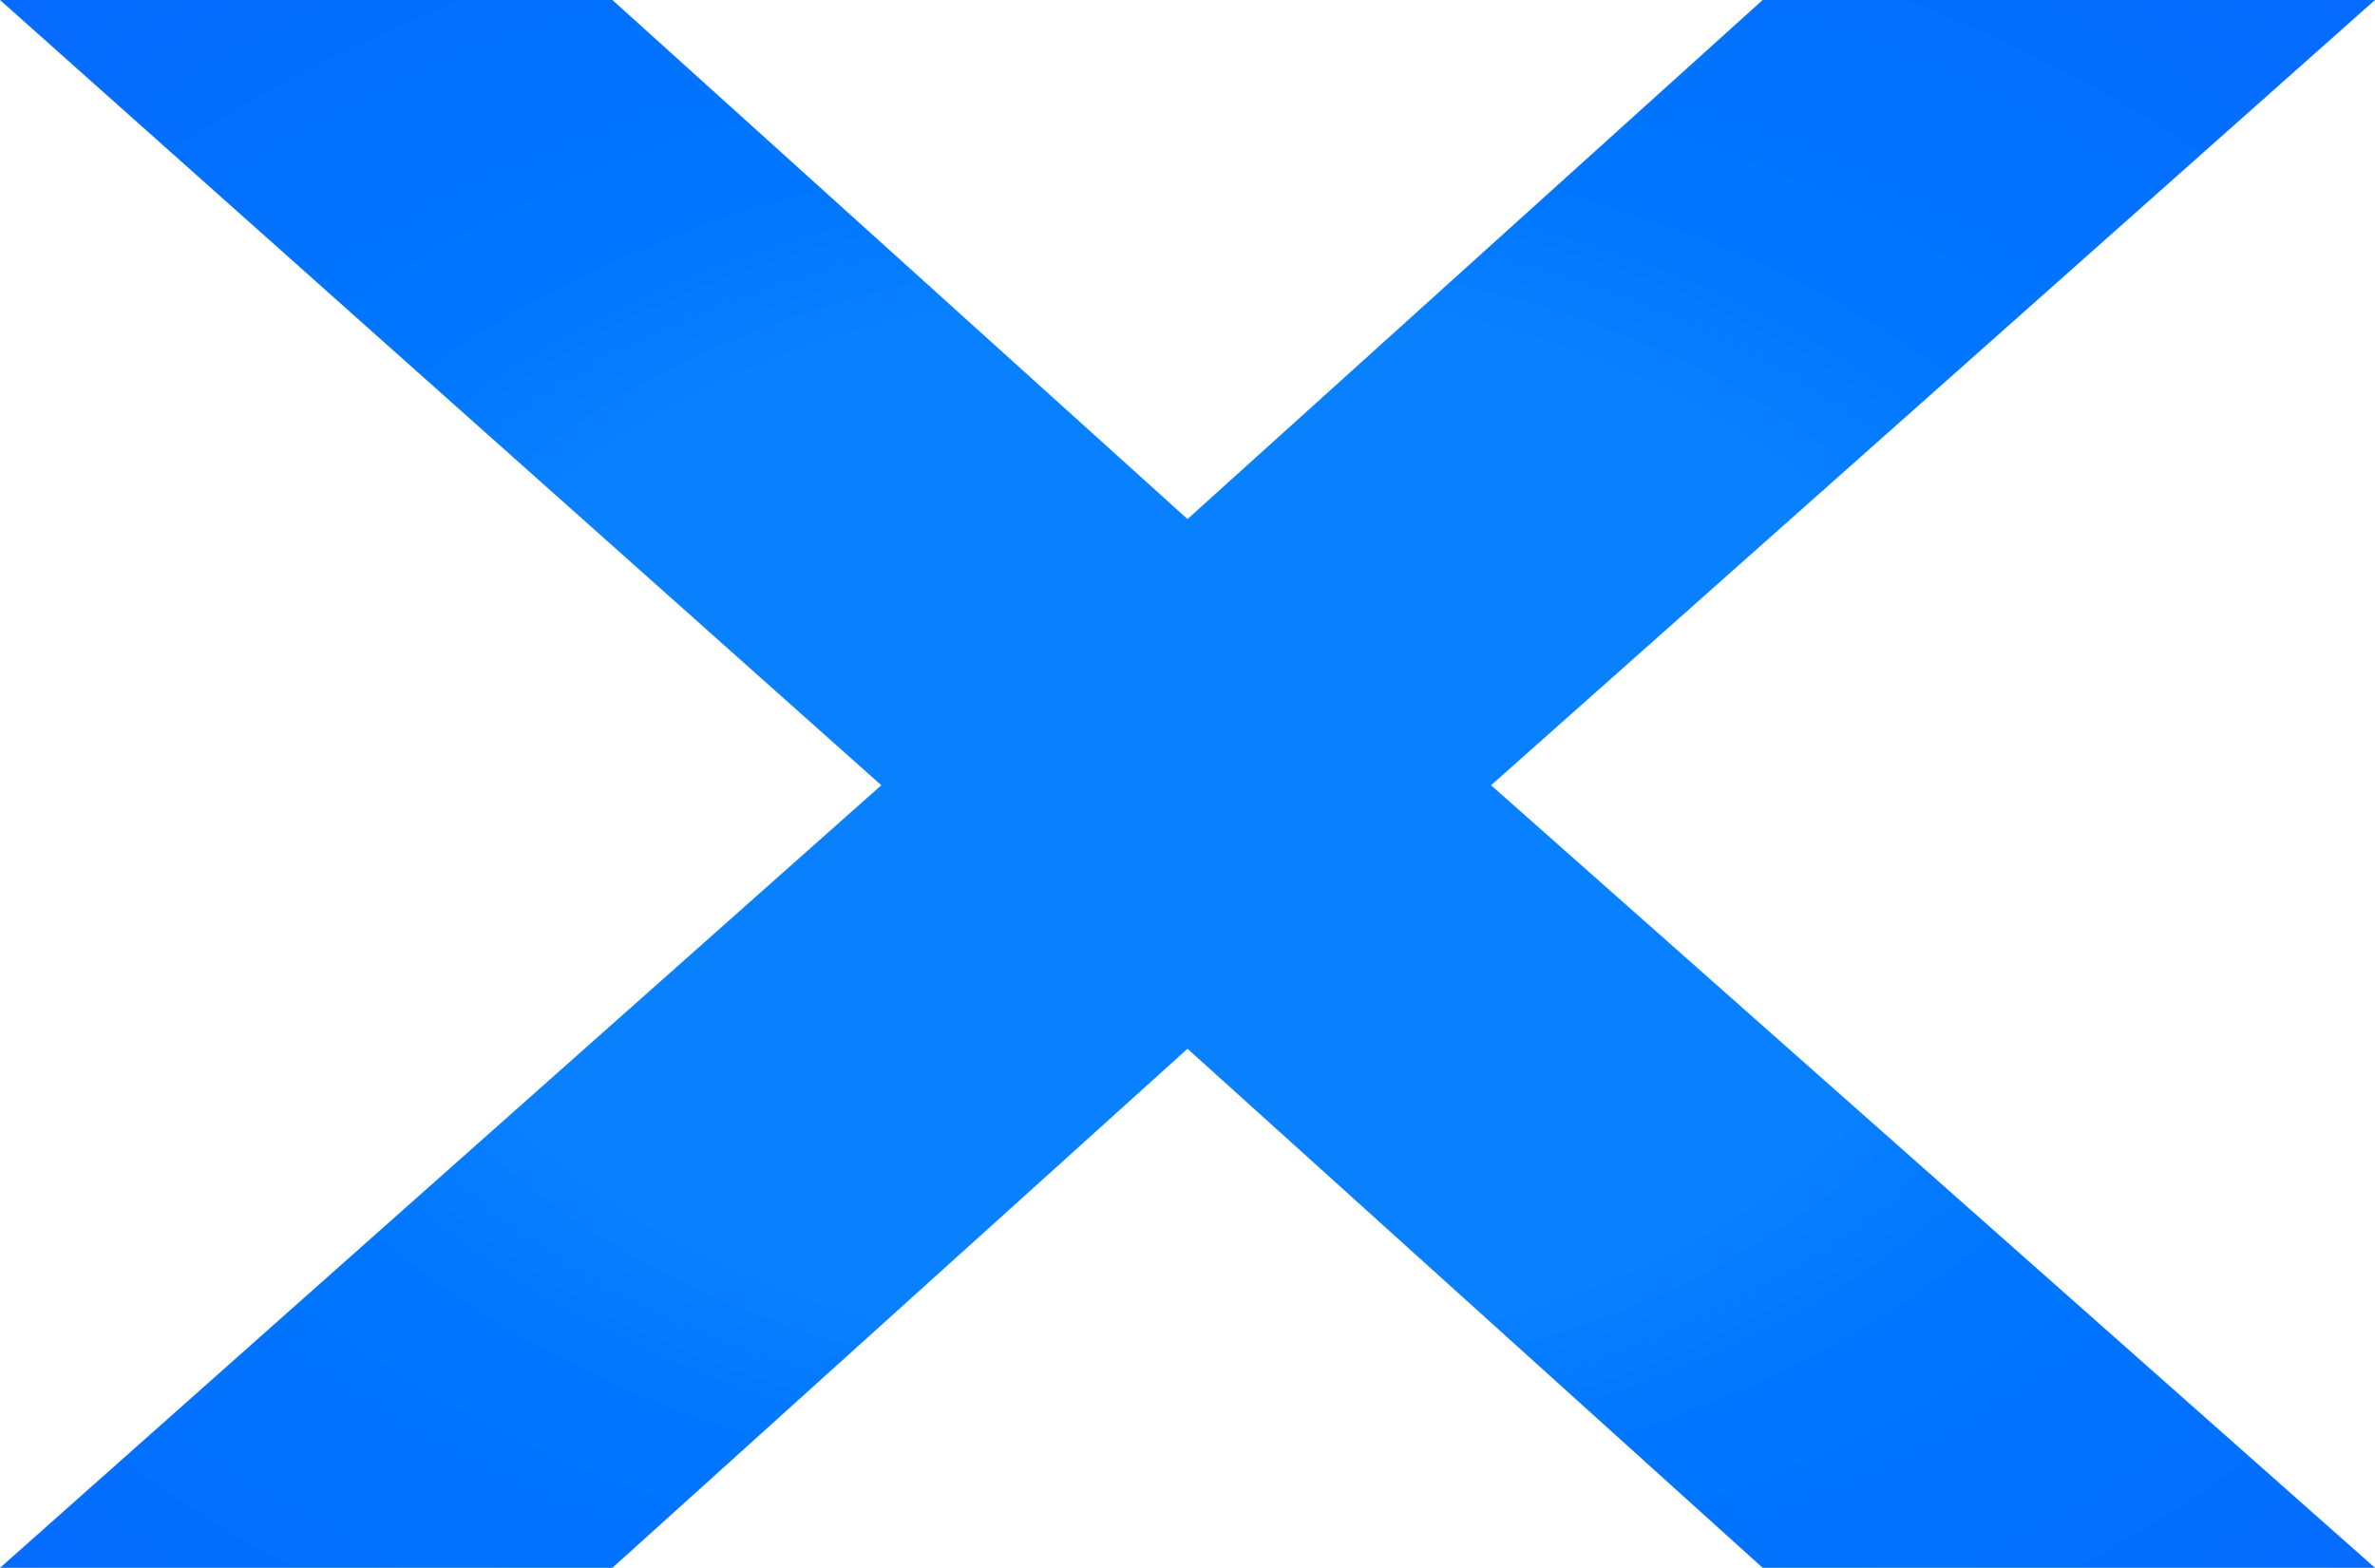 <?xml version="1.0" encoding="utf-8"?>
<!-- Generator: Adobe Illustrator 16.0.0, SVG Export Plug-In . SVG Version: 6.00 Build 0)  -->
<!DOCTYPE svg PUBLIC "-//W3C//DTD SVG 1.1//EN" "http://www.w3.org/Graphics/SVG/1.1/DTD/svg11.dtd">
<svg version="1.1" id="Layer_1" xmlns="http://www.w3.org/2000/svg" xmlns:xlink="http://www.w3.org/1999/xlink" x="0px" y="0px"
	 width="85.04px" height="56.154px" viewBox="0 0 85.04 56.154" enable-background="new 0 0 85.04 56.154" xml:space="preserve">
<radialGradient id="SVGID_1_" cx="-382.734" cy="455.04" r="0.65" gradientTransform="matrix(15.444 -381.378 -577.568 -23.389 268770 -135294.859)" gradientUnits="userSpaceOnUse">
	<stop  offset="0.077" style="stop-color:#0981FF"/>
	<stop  offset="0.102" style="stop-color:#0075FF"/>
	<stop  offset="0.11" style="stop-color:#0075FF"/>
	<stop  offset="0.434" style="stop-color:#263CFF"/>
	<stop  offset="0.734" style="stop-color:#0057FF"/>
	<stop  offset="1" style="stop-color:#26A4FF"/>
</radialGradient>
<path fill="url(#SVGID_1_)" d="M0,56.154h21.928l20.593-18.591l20.594,18.591H85.04L53.39,28.125L85.04,0H63.114L42.521,18.591
	L21.928,0H0l31.556,28.125L0,56.154z"/>
</svg>
